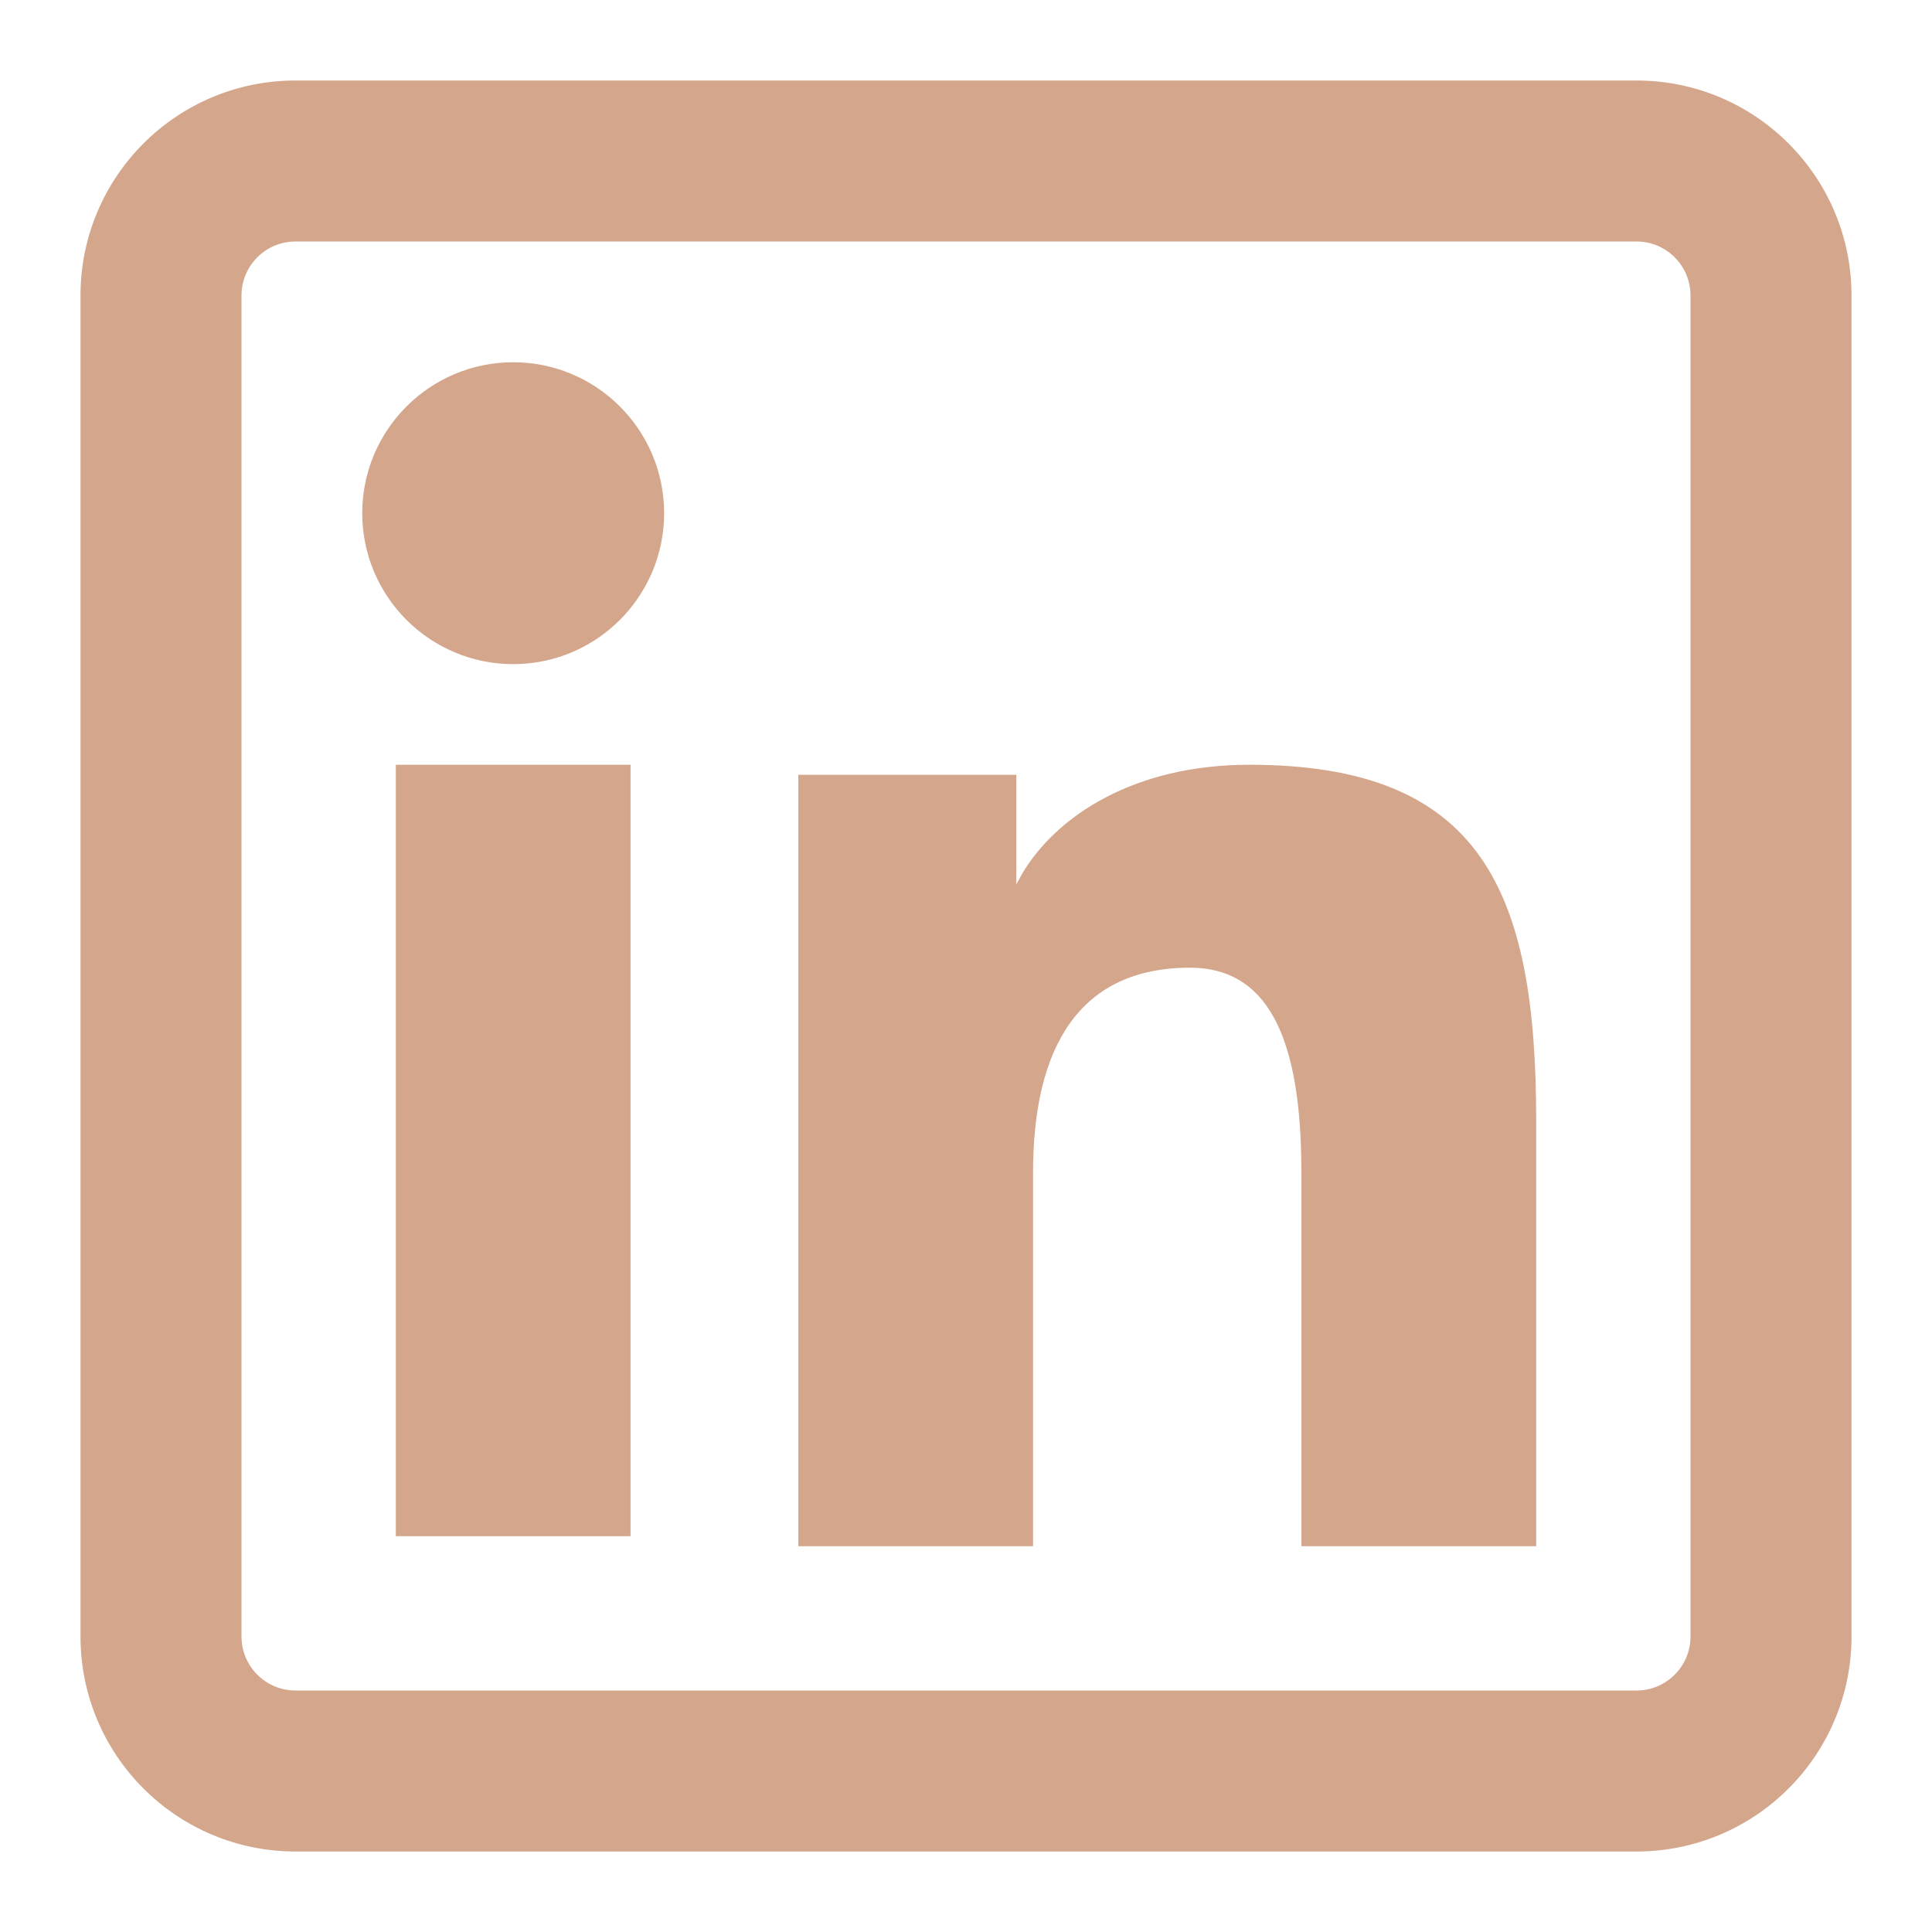 <svg width="24" height="24" viewBox="0 0 24 24" fill="none" xmlns="http://www.w3.org/2000/svg">
<path fill-rule="evenodd" clip-rule="evenodd" d="M3.671 3C3.3 3 3 3.3 3 3.671V20.329C3 20.7 3.3 21 3.671 21H20.329C20.7 21 21 20.7 21 20.329V3.671C21 3.3 20.7 3 20.329 3H3.671ZM1 3.671C1 2.196 2.195 1 3.671 1H20.329C21.804 1 23 2.195 23 3.671V20.329C23 21.804 21.805 23 20.329 23H3.671C2.196 23 1 21.805 1 20.329V3.671ZM15.519 9.5C14.099 9.5 13.128 10.127 12.696 10.856L12.625 10.986V9.625H9.917V19.208H12.833V14.566C12.833 13.01 13.406 12.021 14.783 12.021C15.733 12.021 16.132 12.861 16.164 14.358L16.167 14.566V19.208H19.083V13.915C19.083 11.057 18.4 9.5 15.519 9.5ZM7.833 9.5H4.917V19.083H7.833V9.5ZM6.375 4.5C5.34 4.5 4.5 5.34 4.5 6.375C4.5 7.41 5.34 8.25 6.375 8.25C7.41 8.25 8.25 7.41 8.25 6.375C8.25 5.34 7.41 4.5 6.375 4.5Z" fill="#D4A78D"/>
</svg>
